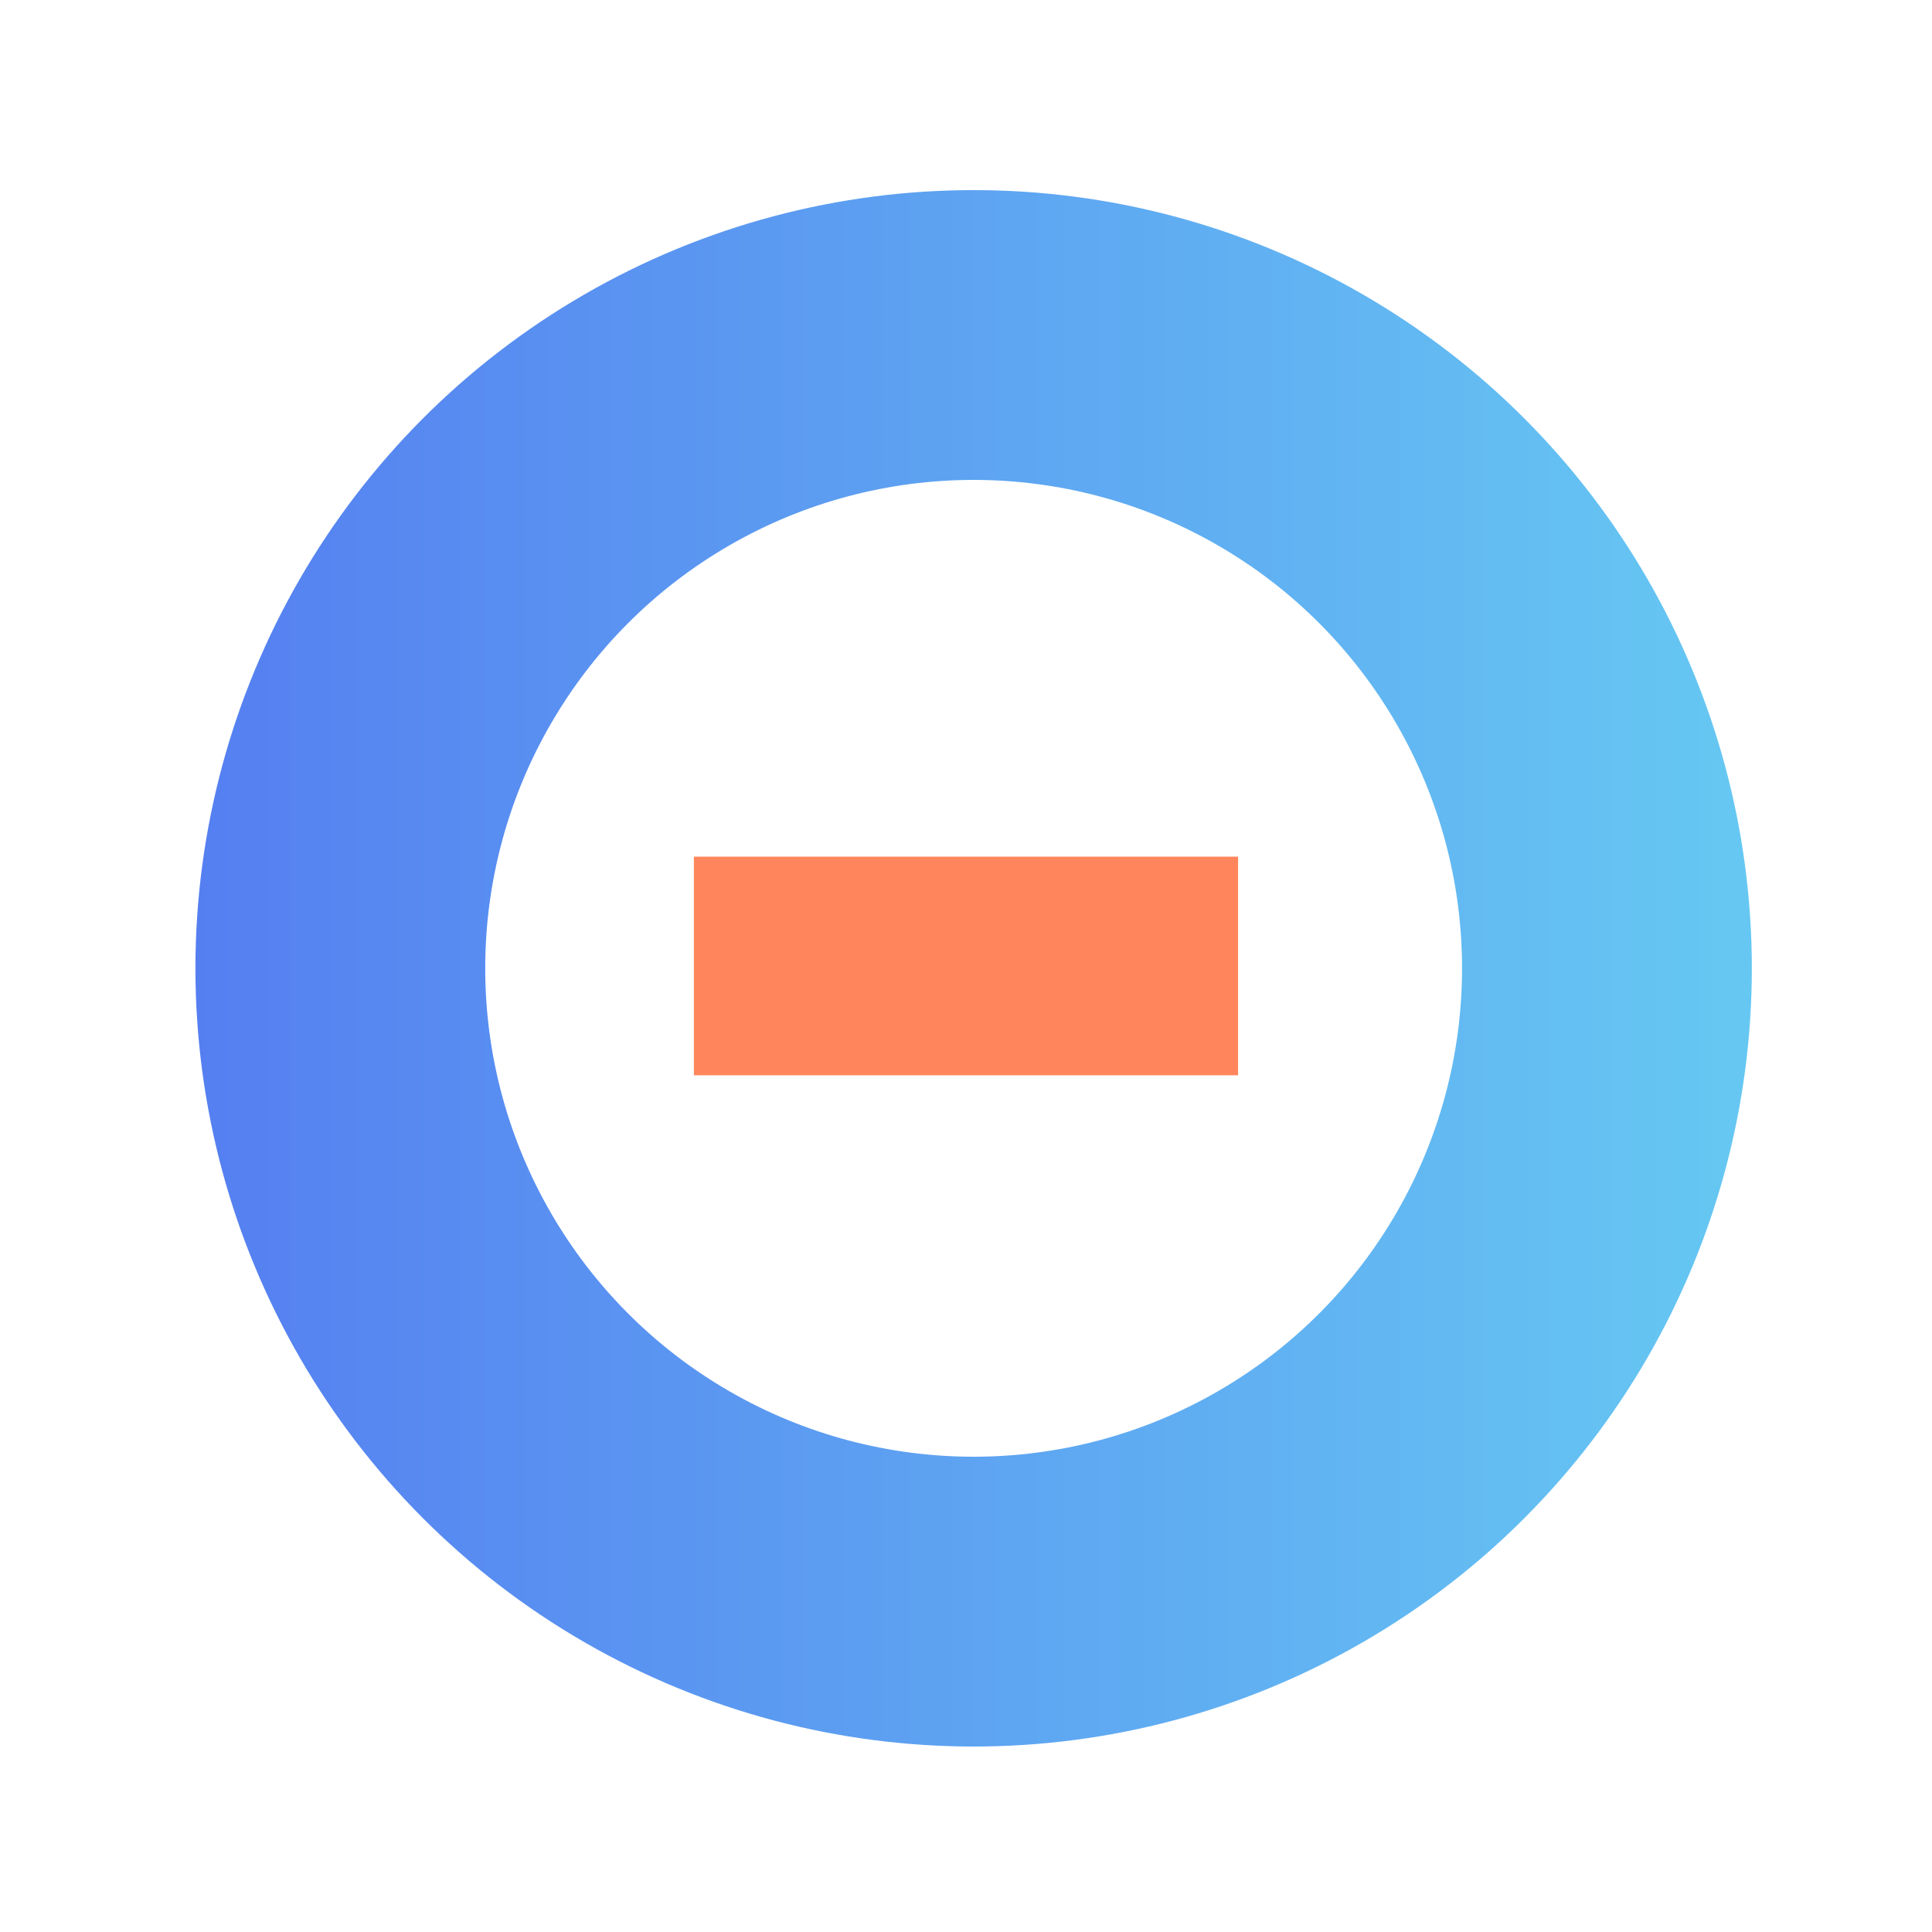 <svg width="40" height="40" viewBox="0 0 40 40" fill="none" xmlns="http://www.w3.org/2000/svg">
<rect x="14.366" y="17.736" width="11.267" height="4.527" fill="#FF865C"/>
<circle cx="20.158" cy="20.048" r="13.112" stroke="url(#paint0_linear_11854_51285)" stroke-width="6"/>
<defs>
<linearGradient id="paint0_linear_11854_51285" x1="4.047" y1="20.211" x2="36.27" y2="20.211" gradientUnits="userSpaceOnUse">
<stop stop-color="#557FF1"/>
<stop offset="1" stop-color="#66C8F2"/>
</linearGradient>
</defs>
</svg>
